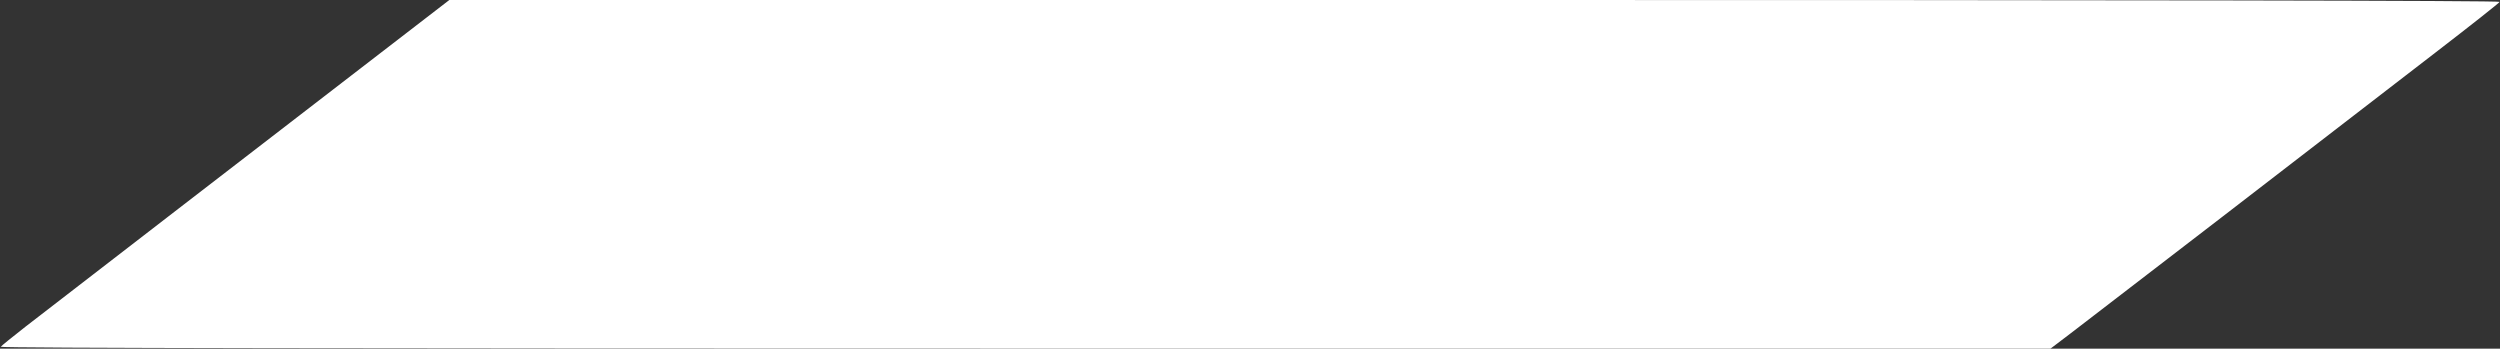 <?xml version="1.0" encoding="UTF-8" standalone="no"?><svg xmlns="http://www.w3.org/2000/svg" xmlns:xlink="http://www.w3.org/1999/xlink" fill="#ffffff" height="187" preserveAspectRatio="xMidYMid meet" version="1" viewBox="54.1 176.0 1340.9 187.0" width="1340.9" zoomAndPan="magnify"><rect x="54.1" y="176.0" width="1340.9" height="187.0" fill="#333333" stroke="none"/><g id="change1_1"><path d="M2468 2868 c-459 -353 -1518 -1170 -1790 -1380 -70 -55 -130 -103 -133 -108 -4 -7 1980 -10 5494 -10 l5500 0 108 82 c116 88 1396 1073 1958 1507 187 144 342 266 343 271 2 7 -1979 10 -5497 10 l-5500 0 -483 -372z" transform="matrix(.1 0 0 -.1 0 500)"/></g></svg>